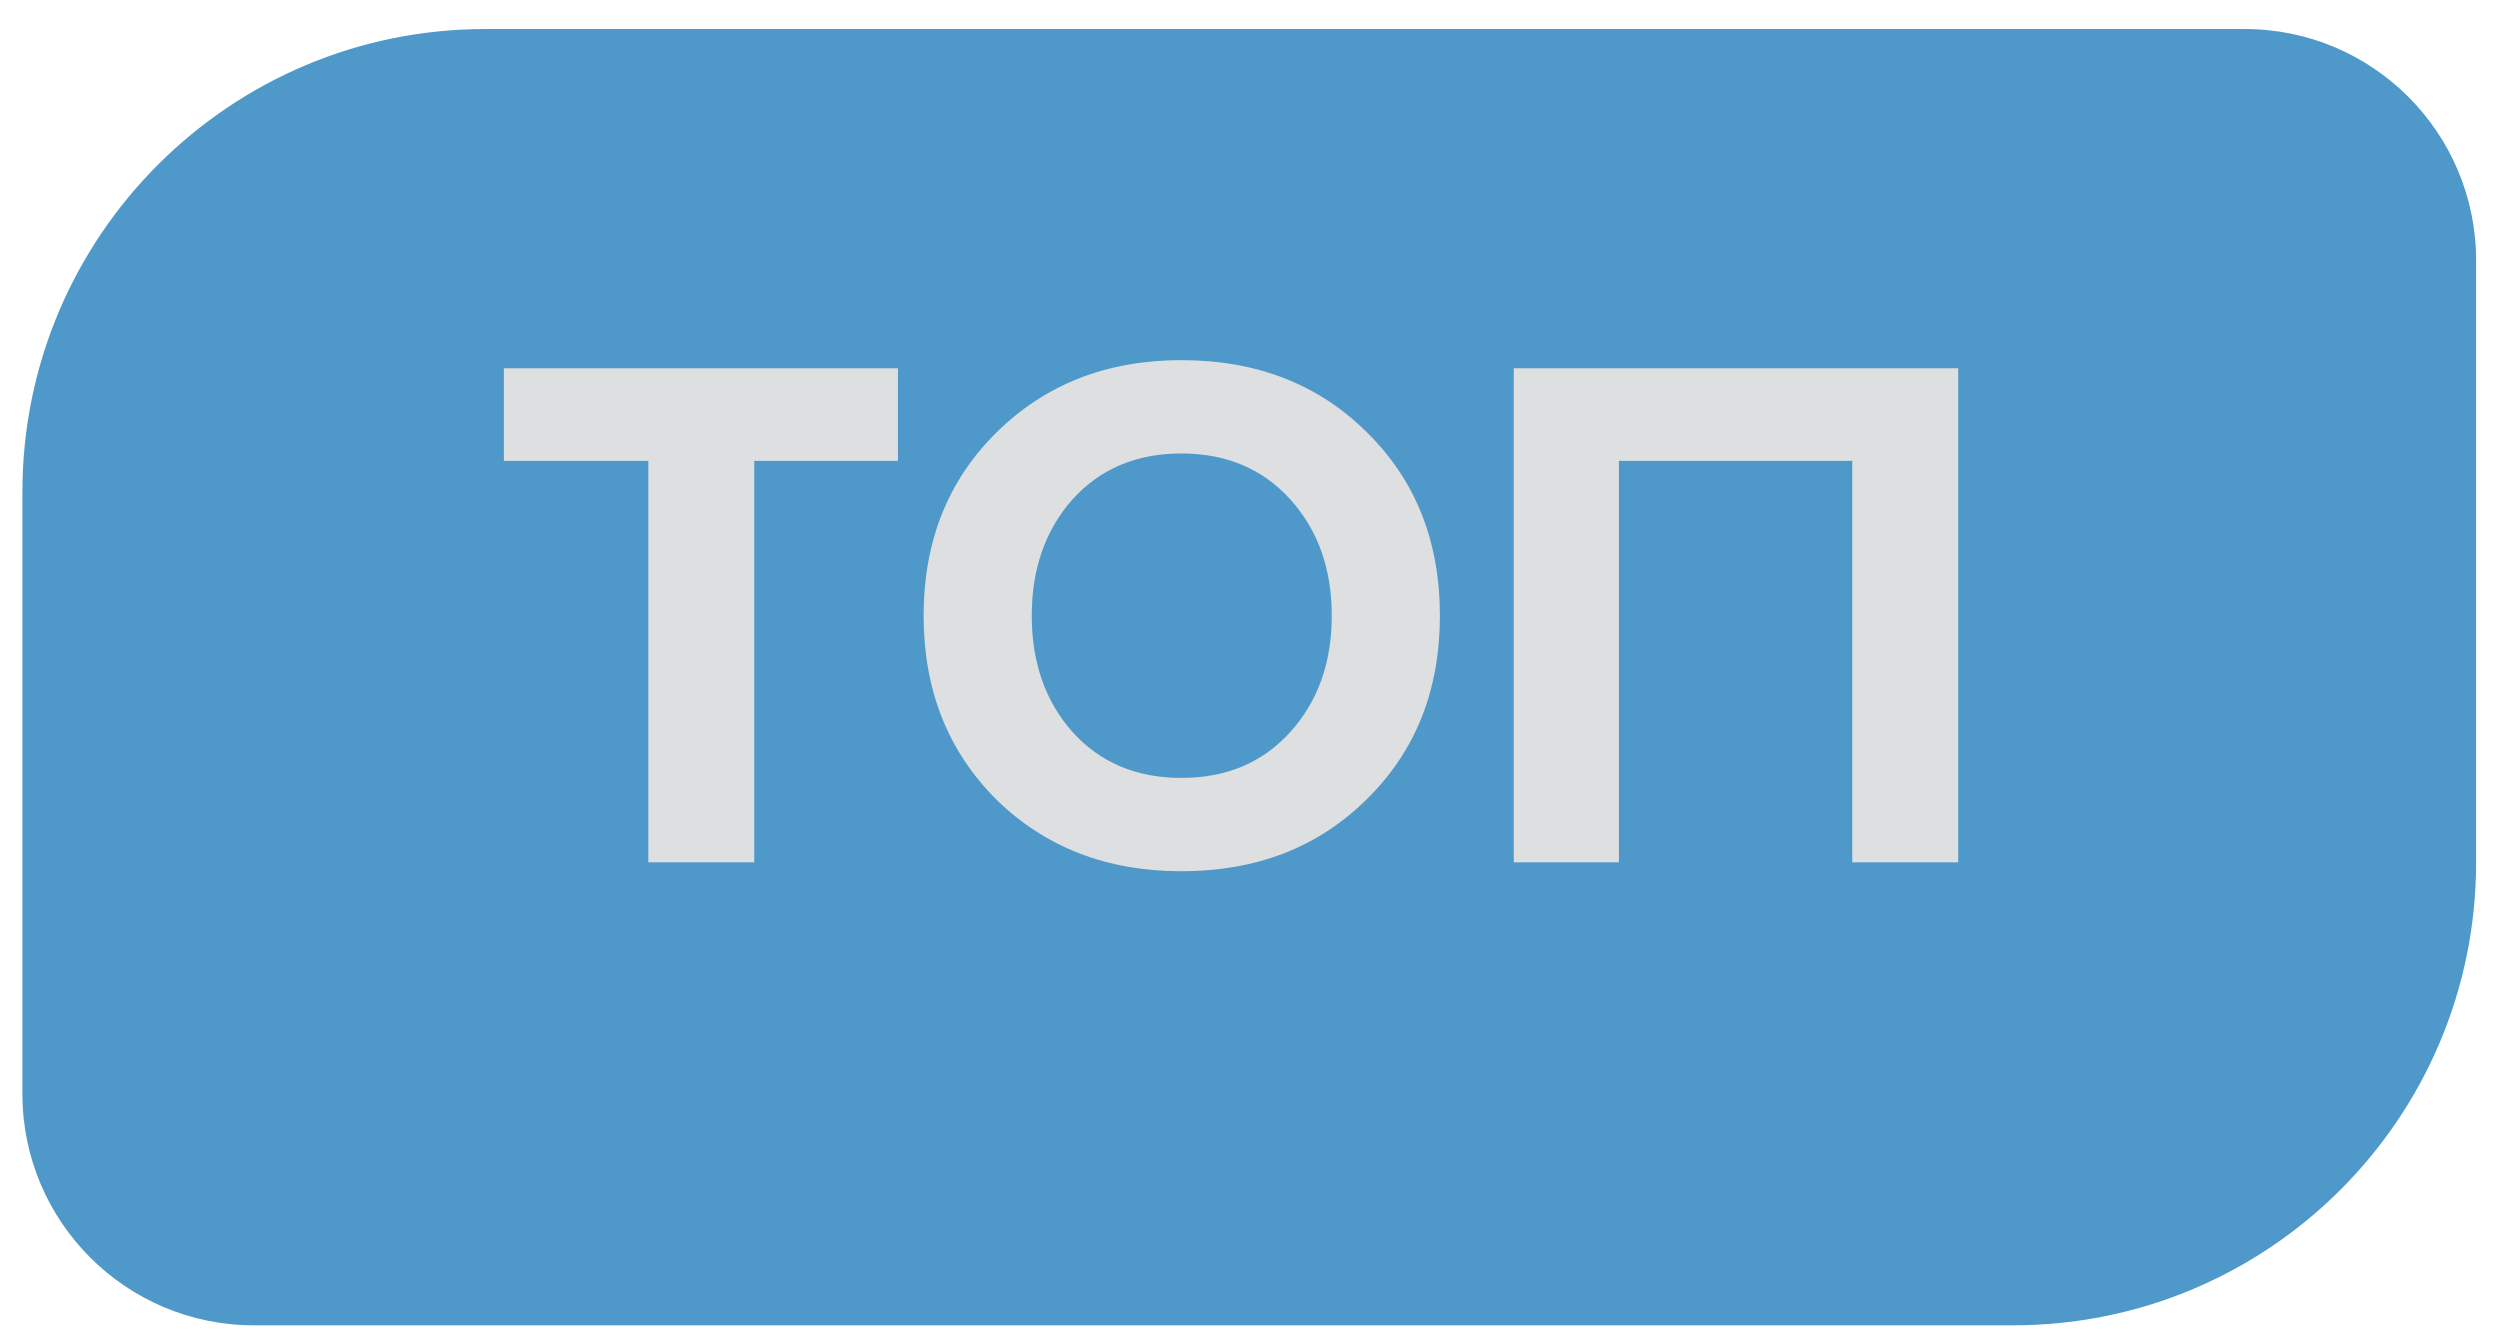 <?xml version="1.0" encoding="UTF-8"?> <svg xmlns="http://www.w3.org/2000/svg" width="54" height="29" viewBox="0 0 54 29" fill="none"><path d="M0.484 10.627C0.484 5.105 4.962 0.627 10.484 0.627L48.484 0.627C51.246 0.627 53.484 2.866 53.484 5.627V18.627C53.484 24.15 49.007 28.627 43.484 28.627H5.484C2.723 28.627 0.484 26.389 0.484 23.627L0.484 10.627Z" fill="#4E99C9"></path><path d="M16.292 18.627H14.004V9.955H10.884V7.955H19.396V9.955H16.292V18.627ZM25.518 18.819C23.908 18.819 22.574 18.302 21.518 17.267C20.473 16.222 19.95 14.899 19.95 13.299C19.95 11.699 20.473 10.382 21.518 9.347C22.574 8.302 23.908 7.779 25.518 7.779C27.14 7.779 28.473 8.297 29.518 9.331C30.574 10.366 31.102 11.689 31.102 13.299C31.102 14.91 30.574 16.233 29.518 17.267C28.473 18.302 27.14 18.819 25.518 18.819ZM23.166 15.811C23.764 16.473 24.548 16.803 25.518 16.803C26.489 16.803 27.273 16.473 27.87 15.811C28.468 15.15 28.766 14.313 28.766 13.299C28.766 12.286 28.468 11.449 27.87 10.787C27.273 10.126 26.489 9.795 25.518 9.795C24.548 9.795 23.764 10.126 23.166 10.787C22.58 11.449 22.286 12.286 22.286 13.299C22.286 14.313 22.58 15.15 23.166 15.811ZM42.297 18.627H40.009V9.955H34.969V18.627H32.697V7.955L42.297 7.955V18.627Z" fill="#DDDFE0"></path></svg> 